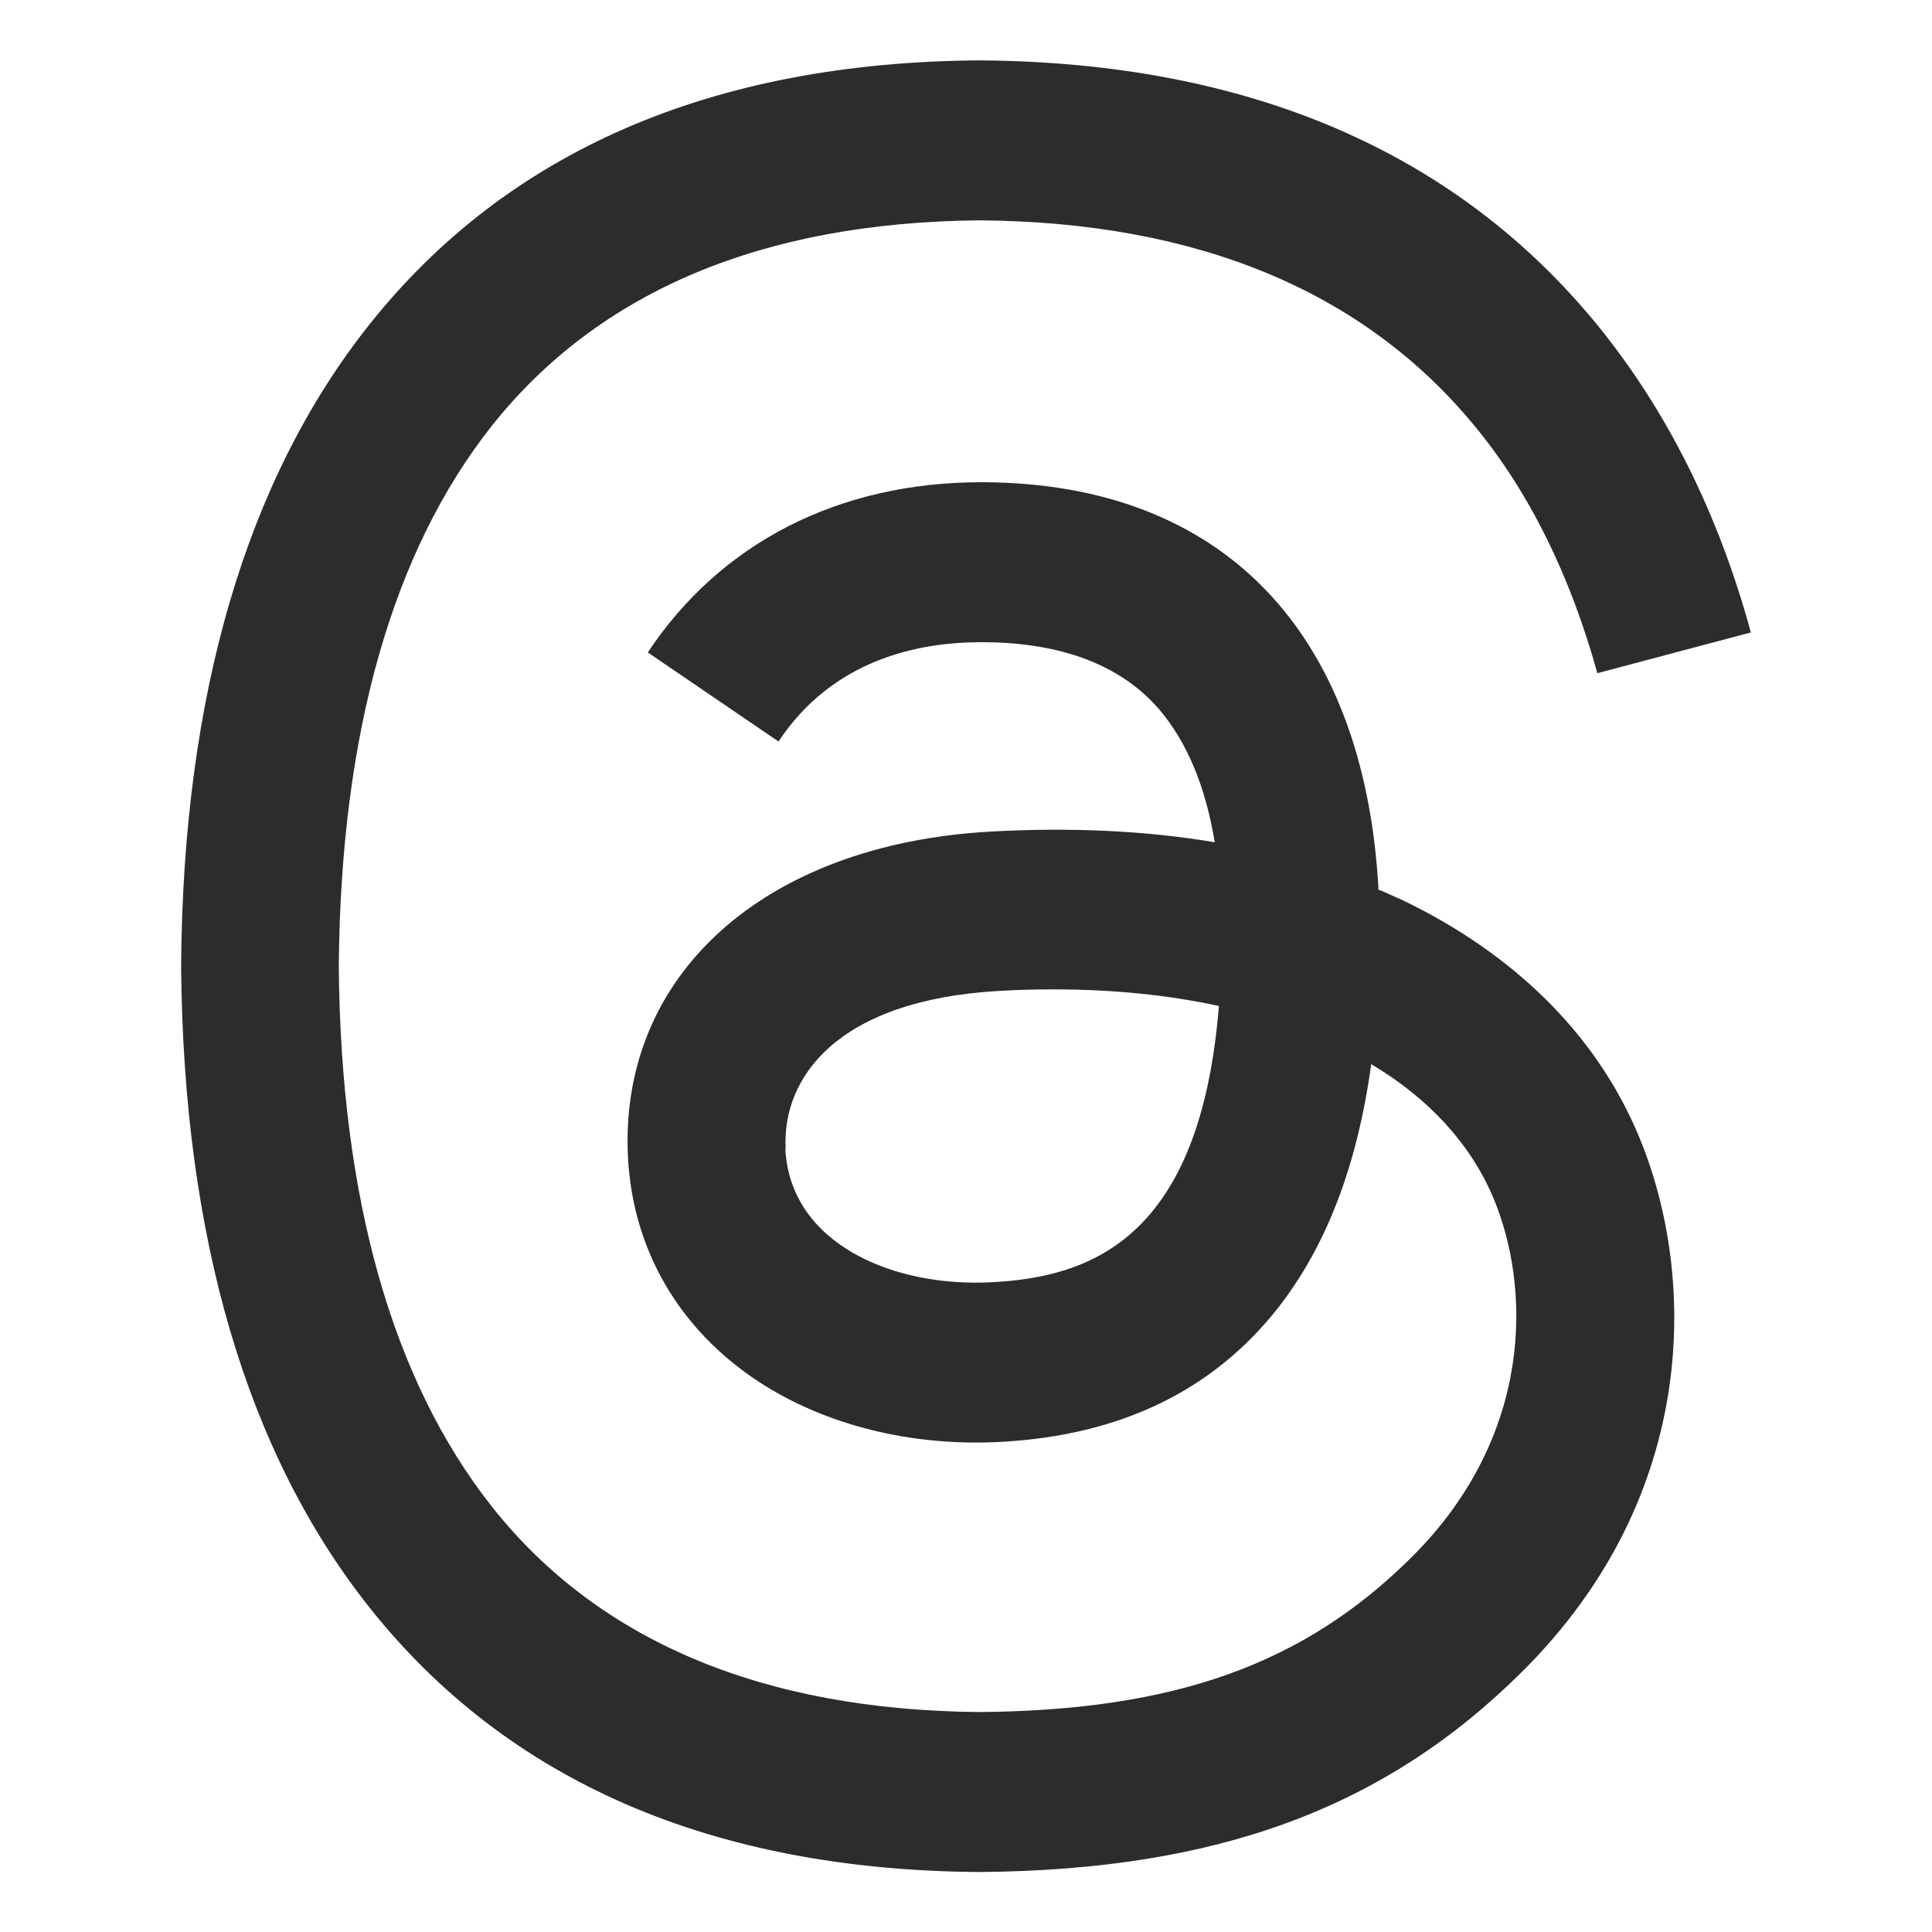 <svg width="20" height="20" viewBox="0 0 20 20" fill="none" xmlns="http://www.w3.org/2000/svg">
<path d="M14.266 9.207C14.353 9.242 14.431 9.281 14.514 9.316C15.662 9.867 16.504 10.691 16.945 11.715C17.562 13.141 17.622 15.457 15.753 17.309C14.329 18.723 12.594 19.359 10.144 19.379H10.132C7.37 19.359 5.25 18.438 3.822 16.637C2.552 15.035 1.899 12.805 1.875 10.012V10V9.992C1.895 7.199 2.548 4.969 3.818 3.367C5.246 1.566 7.37 0.645 10.132 0.625H10.144C12.909 0.645 15.057 1.562 16.528 3.355C17.252 4.242 17.787 5.309 18.125 6.547L16.536 6.969C16.256 5.961 15.836 5.102 15.269 4.414C14.12 3.016 12.398 2.297 10.136 2.281C7.894 2.301 6.198 3.016 5.093 4.406C4.062 5.707 3.527 7.59 3.507 10C3.527 12.41 4.062 14.293 5.093 15.598C6.194 16.988 7.894 17.703 10.136 17.723C12.158 17.707 13.495 17.23 14.608 16.125C15.879 14.867 15.855 13.32 15.45 12.379C15.21 11.824 14.777 11.363 14.195 11.016C14.05 12.066 13.731 12.902 13.224 13.547C12.551 14.398 11.595 14.859 10.364 14.926C9.436 14.977 8.543 14.754 7.85 14.301C7.032 13.762 6.552 12.941 6.501 11.984C6.403 10.098 7.905 8.742 10.246 8.609C11.076 8.562 11.855 8.598 12.575 8.719C12.48 8.141 12.287 7.68 12 7.344C11.607 6.887 10.993 6.652 10.183 6.648H10.155C9.502 6.648 8.621 6.828 8.059 7.676L6.706 6.754C7.461 5.617 8.684 4.992 10.159 4.992H10.191C12.653 5.008 14.12 6.535 14.27 9.199L14.262 9.207H14.266ZM8.13 11.895C8.181 12.875 9.247 13.332 10.277 13.273C11.284 13.219 12.425 12.828 12.618 10.414C12.099 10.301 11.524 10.242 10.911 10.242C10.722 10.242 10.533 10.246 10.344 10.258C8.657 10.352 8.094 11.164 8.133 11.891L8.13 11.895Z" fill="#2C2C2C"/>
</svg>
